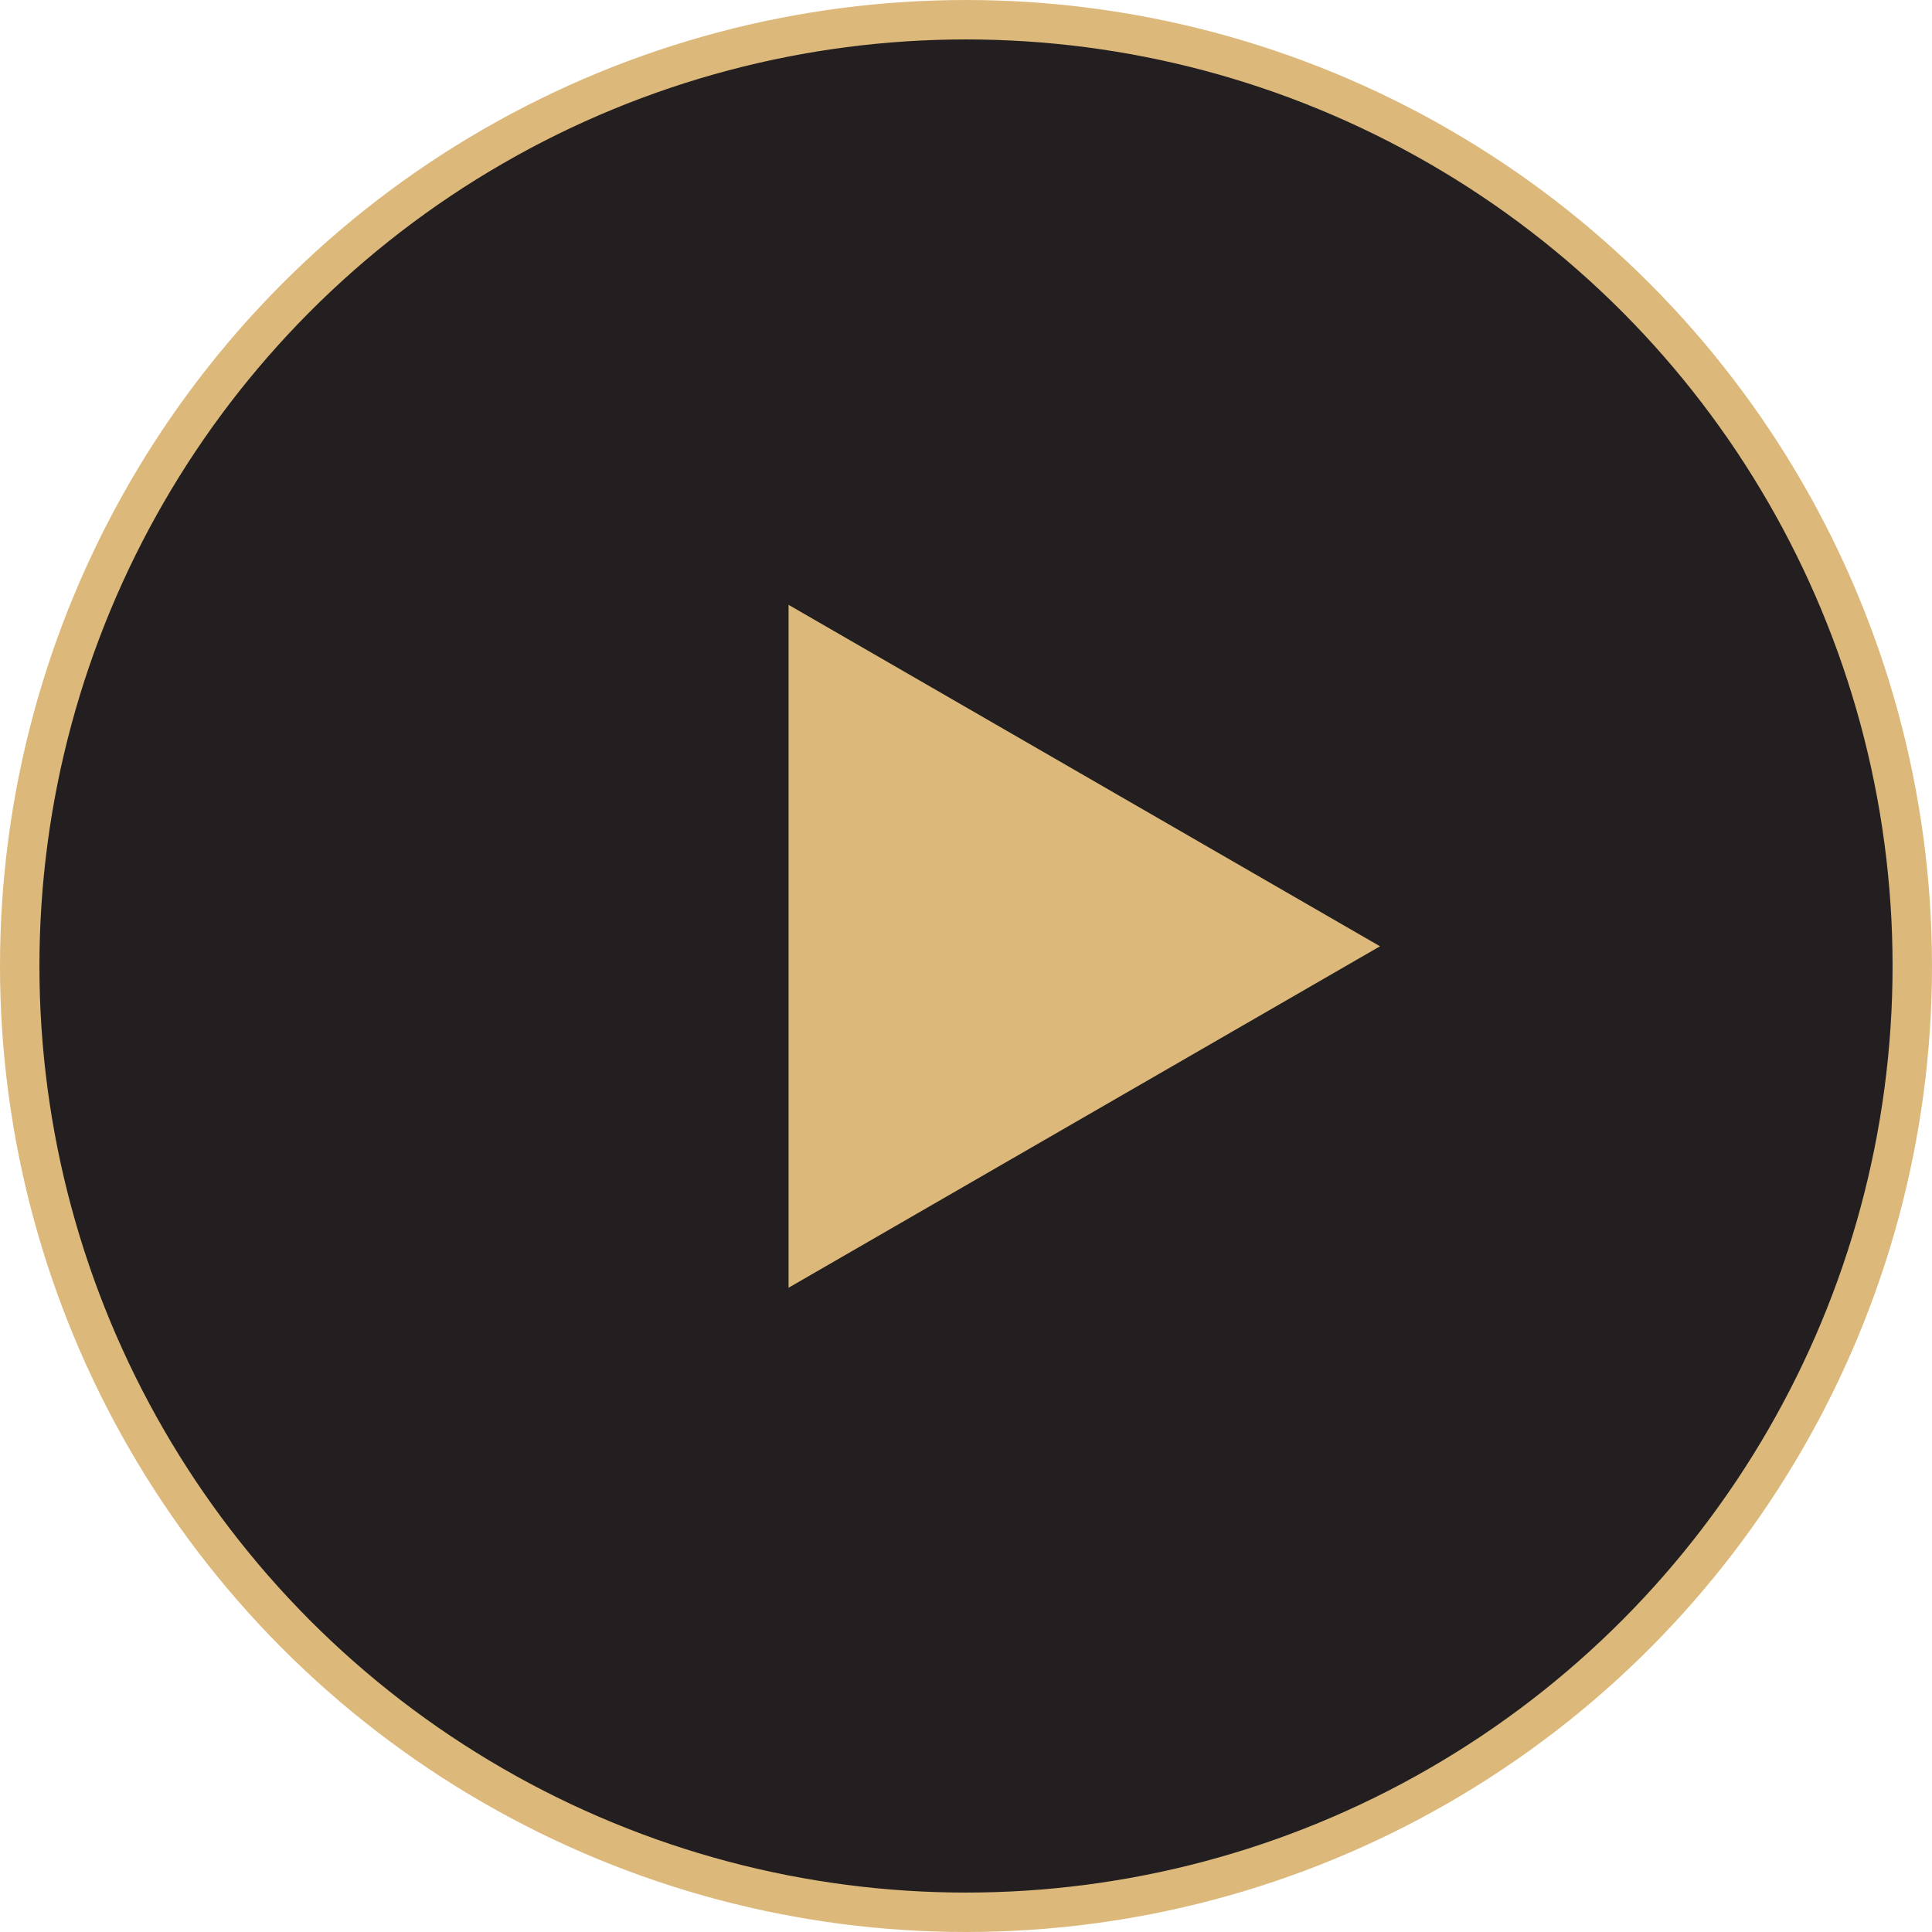<?xml version="1.0" encoding="UTF-8"?> <svg xmlns="http://www.w3.org/2000/svg" width="49" height="49" viewBox="0 0 49 49" fill="none"> <circle cx="24.5" cy="24.5" r="24" fill="#231F20" stroke="#DCB97B"></circle> <path d="M35 24L20 32.66L20 15.34L35 24Z" fill="#DCB97B"></path> </svg> 